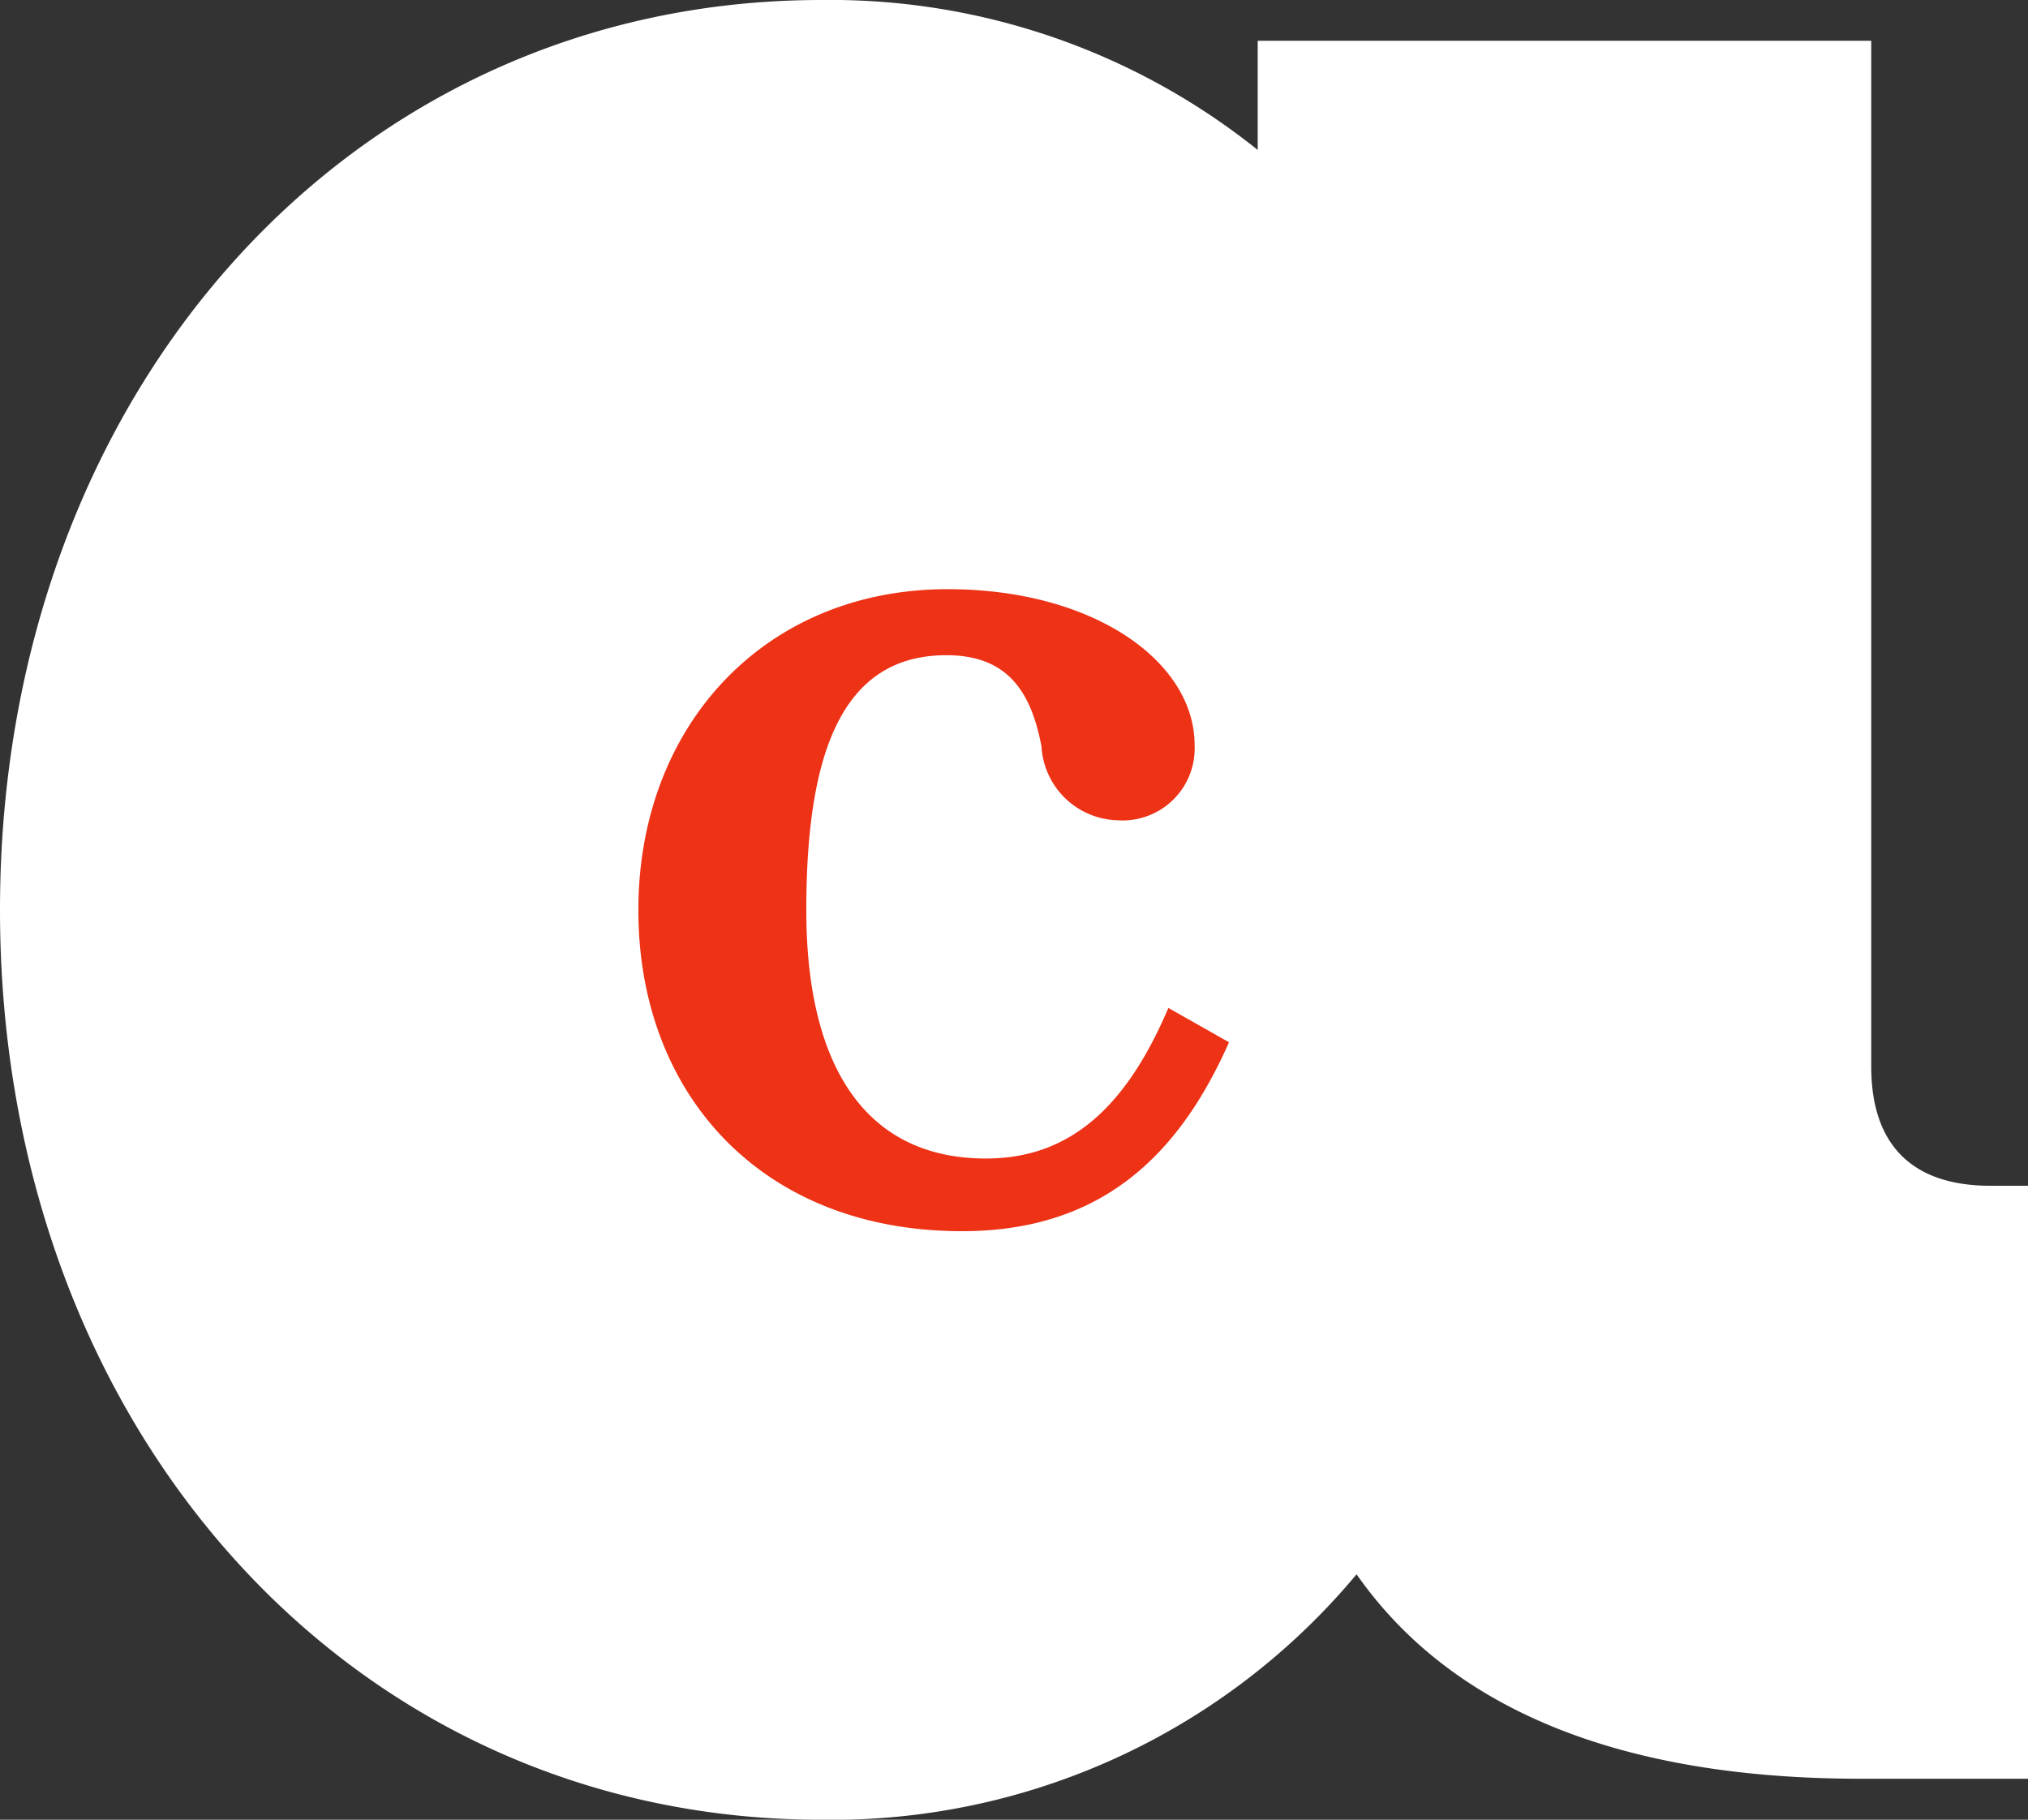 <svg xmlns="http://www.w3.org/2000/svg" xmlns:xlink="http://www.w3.org/1999/xlink" width="66.854" height="60" viewBox="0 0 66.854 60">
  <rect x="0" y="0" width="66.854" height="60" fill="#333333" stroke="none"/>
  <defs>
    <clipPath id="clip-path">
      <path id="Path_30" data-name="Path 30" d="M0-240H66.854v-60H0Z" transform="translate(0 300)" fill="none"/>
    </clipPath>
  </defs>
  <g id="Group_58" data-name="Group 58" transform="translate(0 300)">
    <g id="Group_46" data-name="Group 46" transform="translate(0 -300)" clip-path="url(#clip-path)">
      <g id="Group_44" data-name="Group 44" transform="translate(0 0)">
        <path id="Path_28" data-name="Path 28" d="M0-120c0-17.078,11.574-30,27.079-30a22.526,22.526,0,0,1,14.382,4.944v-3.6H61.686v33.821c0,2.584,1.348,3.932,3.932,3.932h1.236v19.551H61.348c-7.865,0-13.483-2.247-16.628-6.741A22.511,22.511,0,0,1,27.079-90C11.574-90,0-102.921,0-120" transform="translate(0 150)" fill="#fff"/>
      </g>
      <g id="Group_45" data-name="Group 45" transform="translate(21.043 19.427)">
        <path id="Path_29" data-name="Path 29" d="M-63.418-30.49a2.376,2.376,0,0,0,2.483-2.483c0-2.744-3.31-5.14-8.145-5.14-6.011,0-10.192,4.486-10.192,10.584,0,6.054,4.051,10.584,10.671,10.584,4.573,0,7.143-2.483,8.8-6.229l-2-1.132c-1.35,3.18-3.18,4.965-6.011,4.965-4.007,0-5.924-3.092-5.924-8.189s1.132-8.406,4.617-8.406c2,0,2.788,1.176,3.136,3.005a2.584,2.584,0,0,0,2.57,2.439" transform="translate(79.273 38.112)" fill="#ed3216"/>
      </g>
    </g>
  </g>
</svg>
